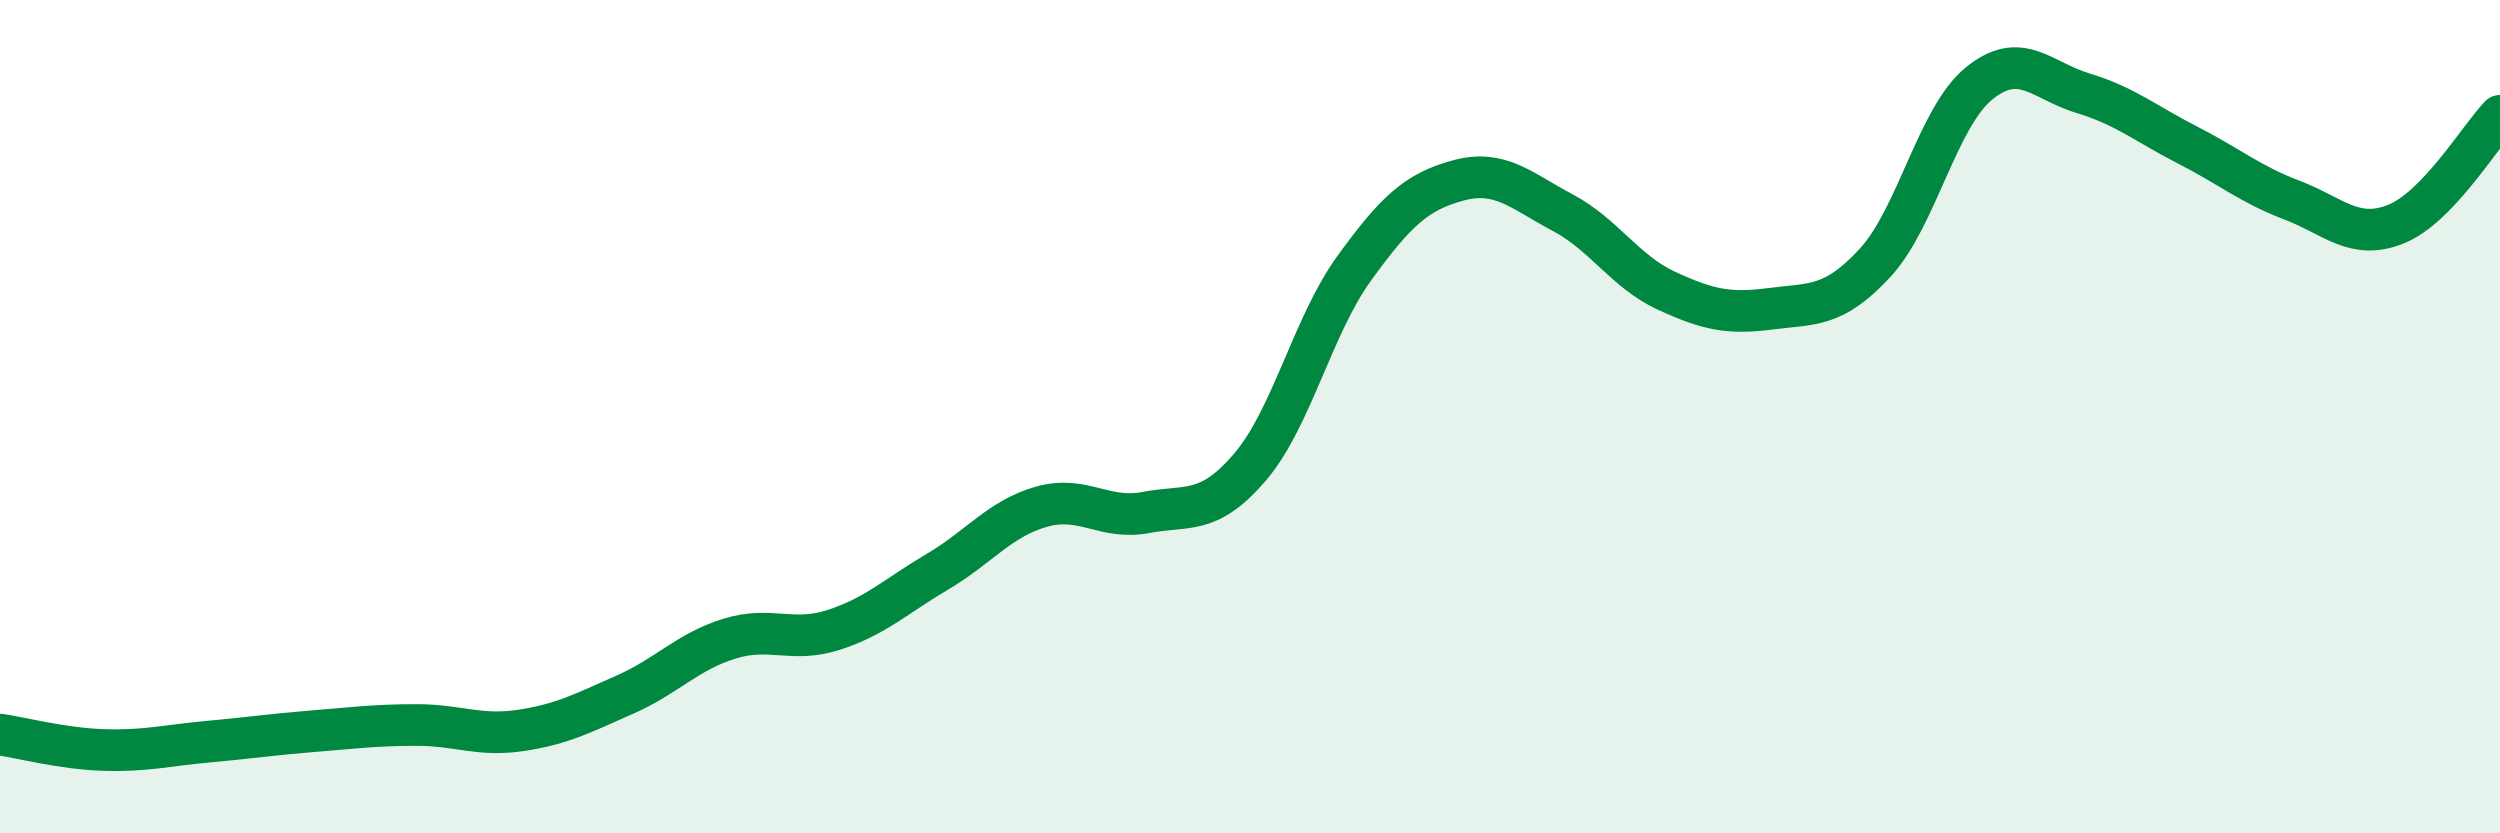 
    <svg width="60" height="20" viewBox="0 0 60 20" xmlns="http://www.w3.org/2000/svg">
      <path
        d="M 0,17.63 C 0.5,17.7 1.5,17.97 2.5,18 C 3.5,18.03 4,17.89 5,17.8 C 6,17.71 6.5,17.63 7.5,17.55 C 8.5,17.47 9,17.4 10,17.4 C 11,17.4 11.5,17.68 12.5,17.53 C 13.5,17.38 14,17.11 15,16.67 C 16,16.23 16.5,15.64 17.5,15.33 C 18.5,15.02 19,15.44 20,15.12 C 21,14.8 21.5,14.31 22.5,13.72 C 23.5,13.13 24,12.44 25,12.16 C 26,11.88 26.5,12.49 27.5,12.3 C 28.5,12.11 29,12.38 30,11.21 C 31,10.04 31.5,7.82 32.5,6.44 C 33.5,5.06 34,4.6 35,4.33 C 36,4.06 36.5,4.57 37.5,5.1 C 38.5,5.63 39,6.52 40,6.98 C 41,7.44 41.5,7.54 42.5,7.41 C 43.5,7.28 44,7.39 45,6.31 C 46,5.23 46.5,2.81 47.5,2 C 48.5,1.19 49,1.94 50,2.24 C 51,2.54 51.5,2.97 52.5,3.48 C 53.5,3.99 54,4.42 55,4.8 C 56,5.18 56.5,5.78 57.5,5.38 C 58.5,4.98 59.5,3.3 60,2.78L60 20L0 20Z"
        fill="#008740"
        opacity="0.1"
        stroke-linecap="round"
        stroke-linejoin="round"
      />
      <path
        d="M 0,17.63 C 0.5,17.7 1.5,17.97 2.5,18 C 3.5,18.03 4,17.89 5,17.8 C 6,17.71 6.5,17.63 7.5,17.55 C 8.5,17.47 9,17.4 10,17.4 C 11,17.4 11.5,17.68 12.5,17.53 C 13.5,17.38 14,17.11 15,16.67 C 16,16.23 16.5,15.64 17.5,15.33 C 18.5,15.02 19,15.44 20,15.12 C 21,14.8 21.5,14.31 22.5,13.72 C 23.5,13.13 24,12.44 25,12.16 C 26,11.88 26.5,12.49 27.5,12.3 C 28.5,12.11 29,12.38 30,11.21 C 31,10.04 31.5,7.82 32.5,6.44 C 33.5,5.06 34,4.6 35,4.33 C 36,4.06 36.5,4.57 37.5,5.1 C 38.5,5.63 39,6.52 40,6.98 C 41,7.44 41.5,7.54 42.5,7.41 C 43.5,7.28 44,7.39 45,6.31 C 46,5.23 46.5,2.81 47.5,2 C 48.5,1.19 49,1.94 50,2.24 C 51,2.54 51.5,2.97 52.5,3.48 C 53.5,3.99 54,4.42 55,4.8 C 56,5.18 56.5,5.78 57.5,5.38 C 58.5,4.98 59.5,3.3 60,2.78"
        stroke="#008740"
        stroke-width="1"
        fill="none"
        stroke-linecap="round"
        stroke-linejoin="round"
      />
    </svg>
  
